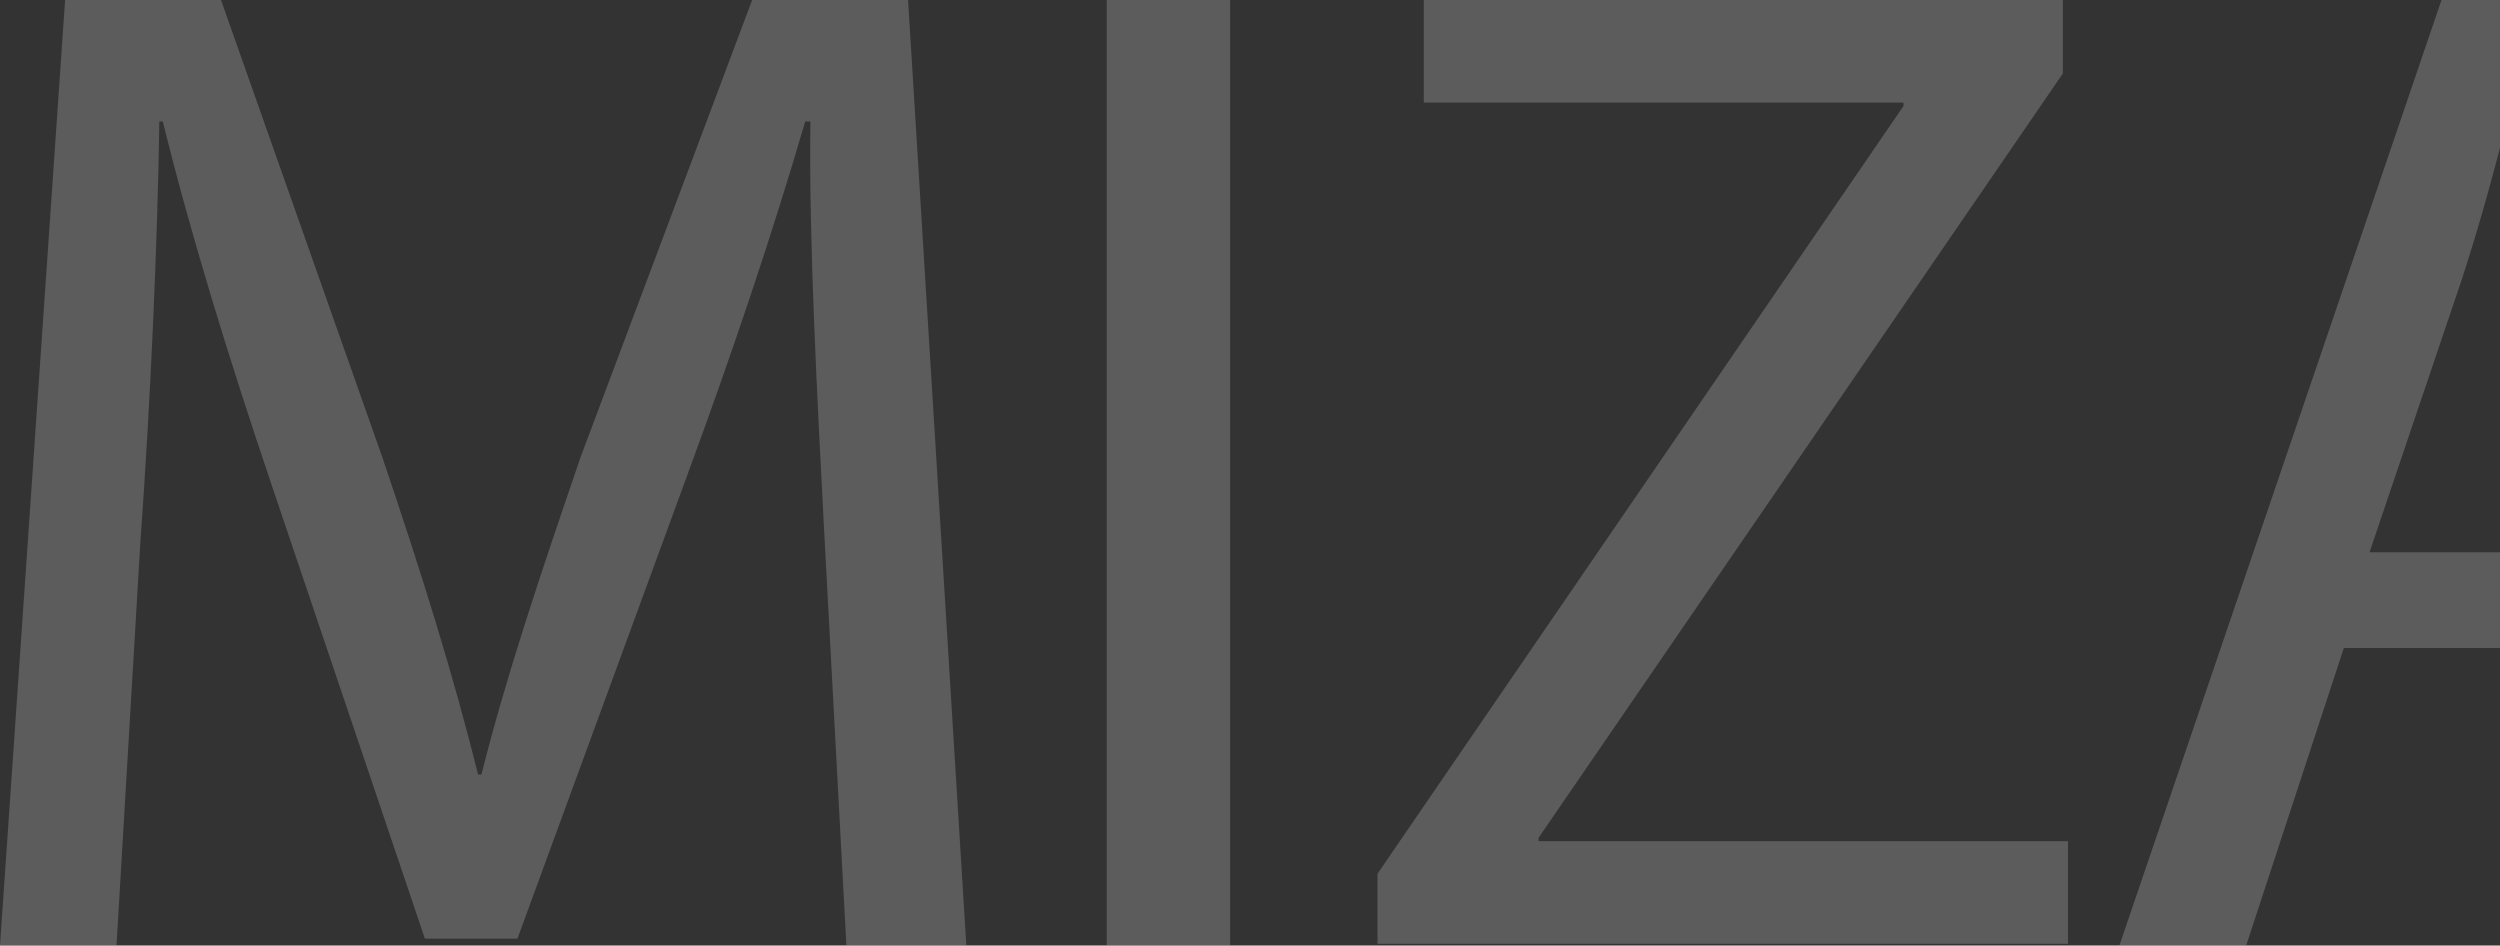 <?xml version="1.0" encoding="UTF-8"?> <svg xmlns="http://www.w3.org/2000/svg" width="624" height="236" viewBox="0 0 624 236" fill="none"><rect x="0" y="0" width="624" height="236" fill="#333333" stroke="none"/><g opacity="0.2" clip-path="url(#clip0_4351_7261)"><path d="M205.698 132.296C203.987 99.436 201.849 59.747 202.277 30.3H200.994C192.869 58.04 183.033 87.486 171.059 119.92L129.149 234.293H106.056L67.996 121.627C56.877 88.767 47.469 58.04 40.627 30.3H39.771C39.343 59.747 37.633 99.436 35.067 134.857L29.08 236H0L16.251 0H55.166L95.365 113.946C105.201 142.965 113.326 168.998 119.314 193.323H120.169C126.156 169.425 134.709 143.819 144.973 113.946L187.737 0H226.653L241.193 236H211.257L205.698 132.296Z" fill="white"></path><path d="M307.041 0V236H276.25V0H307.041Z" fill="white"></path><path d="M343.828 218.076L475.116 26.459V25.606H355.375V0H514.887V18.351L384.027 209.114V209.967H516.17V235.573H343.828V218.076Z" fill="white"></path><path d="M585.022 161.743L560.646 236H529L609.397 0H646.176L727.001 236H694.499L669.268 161.743H585.022ZM662.854 137.844L639.761 69.989C634.629 54.626 630.78 40.542 627.359 26.886H626.504C623.083 40.969 619.234 55.052 614.529 69.562L591.437 137.844H662.854Z" fill="white"></path></g><defs><clipPath id="clip0_4351_7261"><rect width="727" height="236" fill="white"></rect></clipPath></defs></svg> 